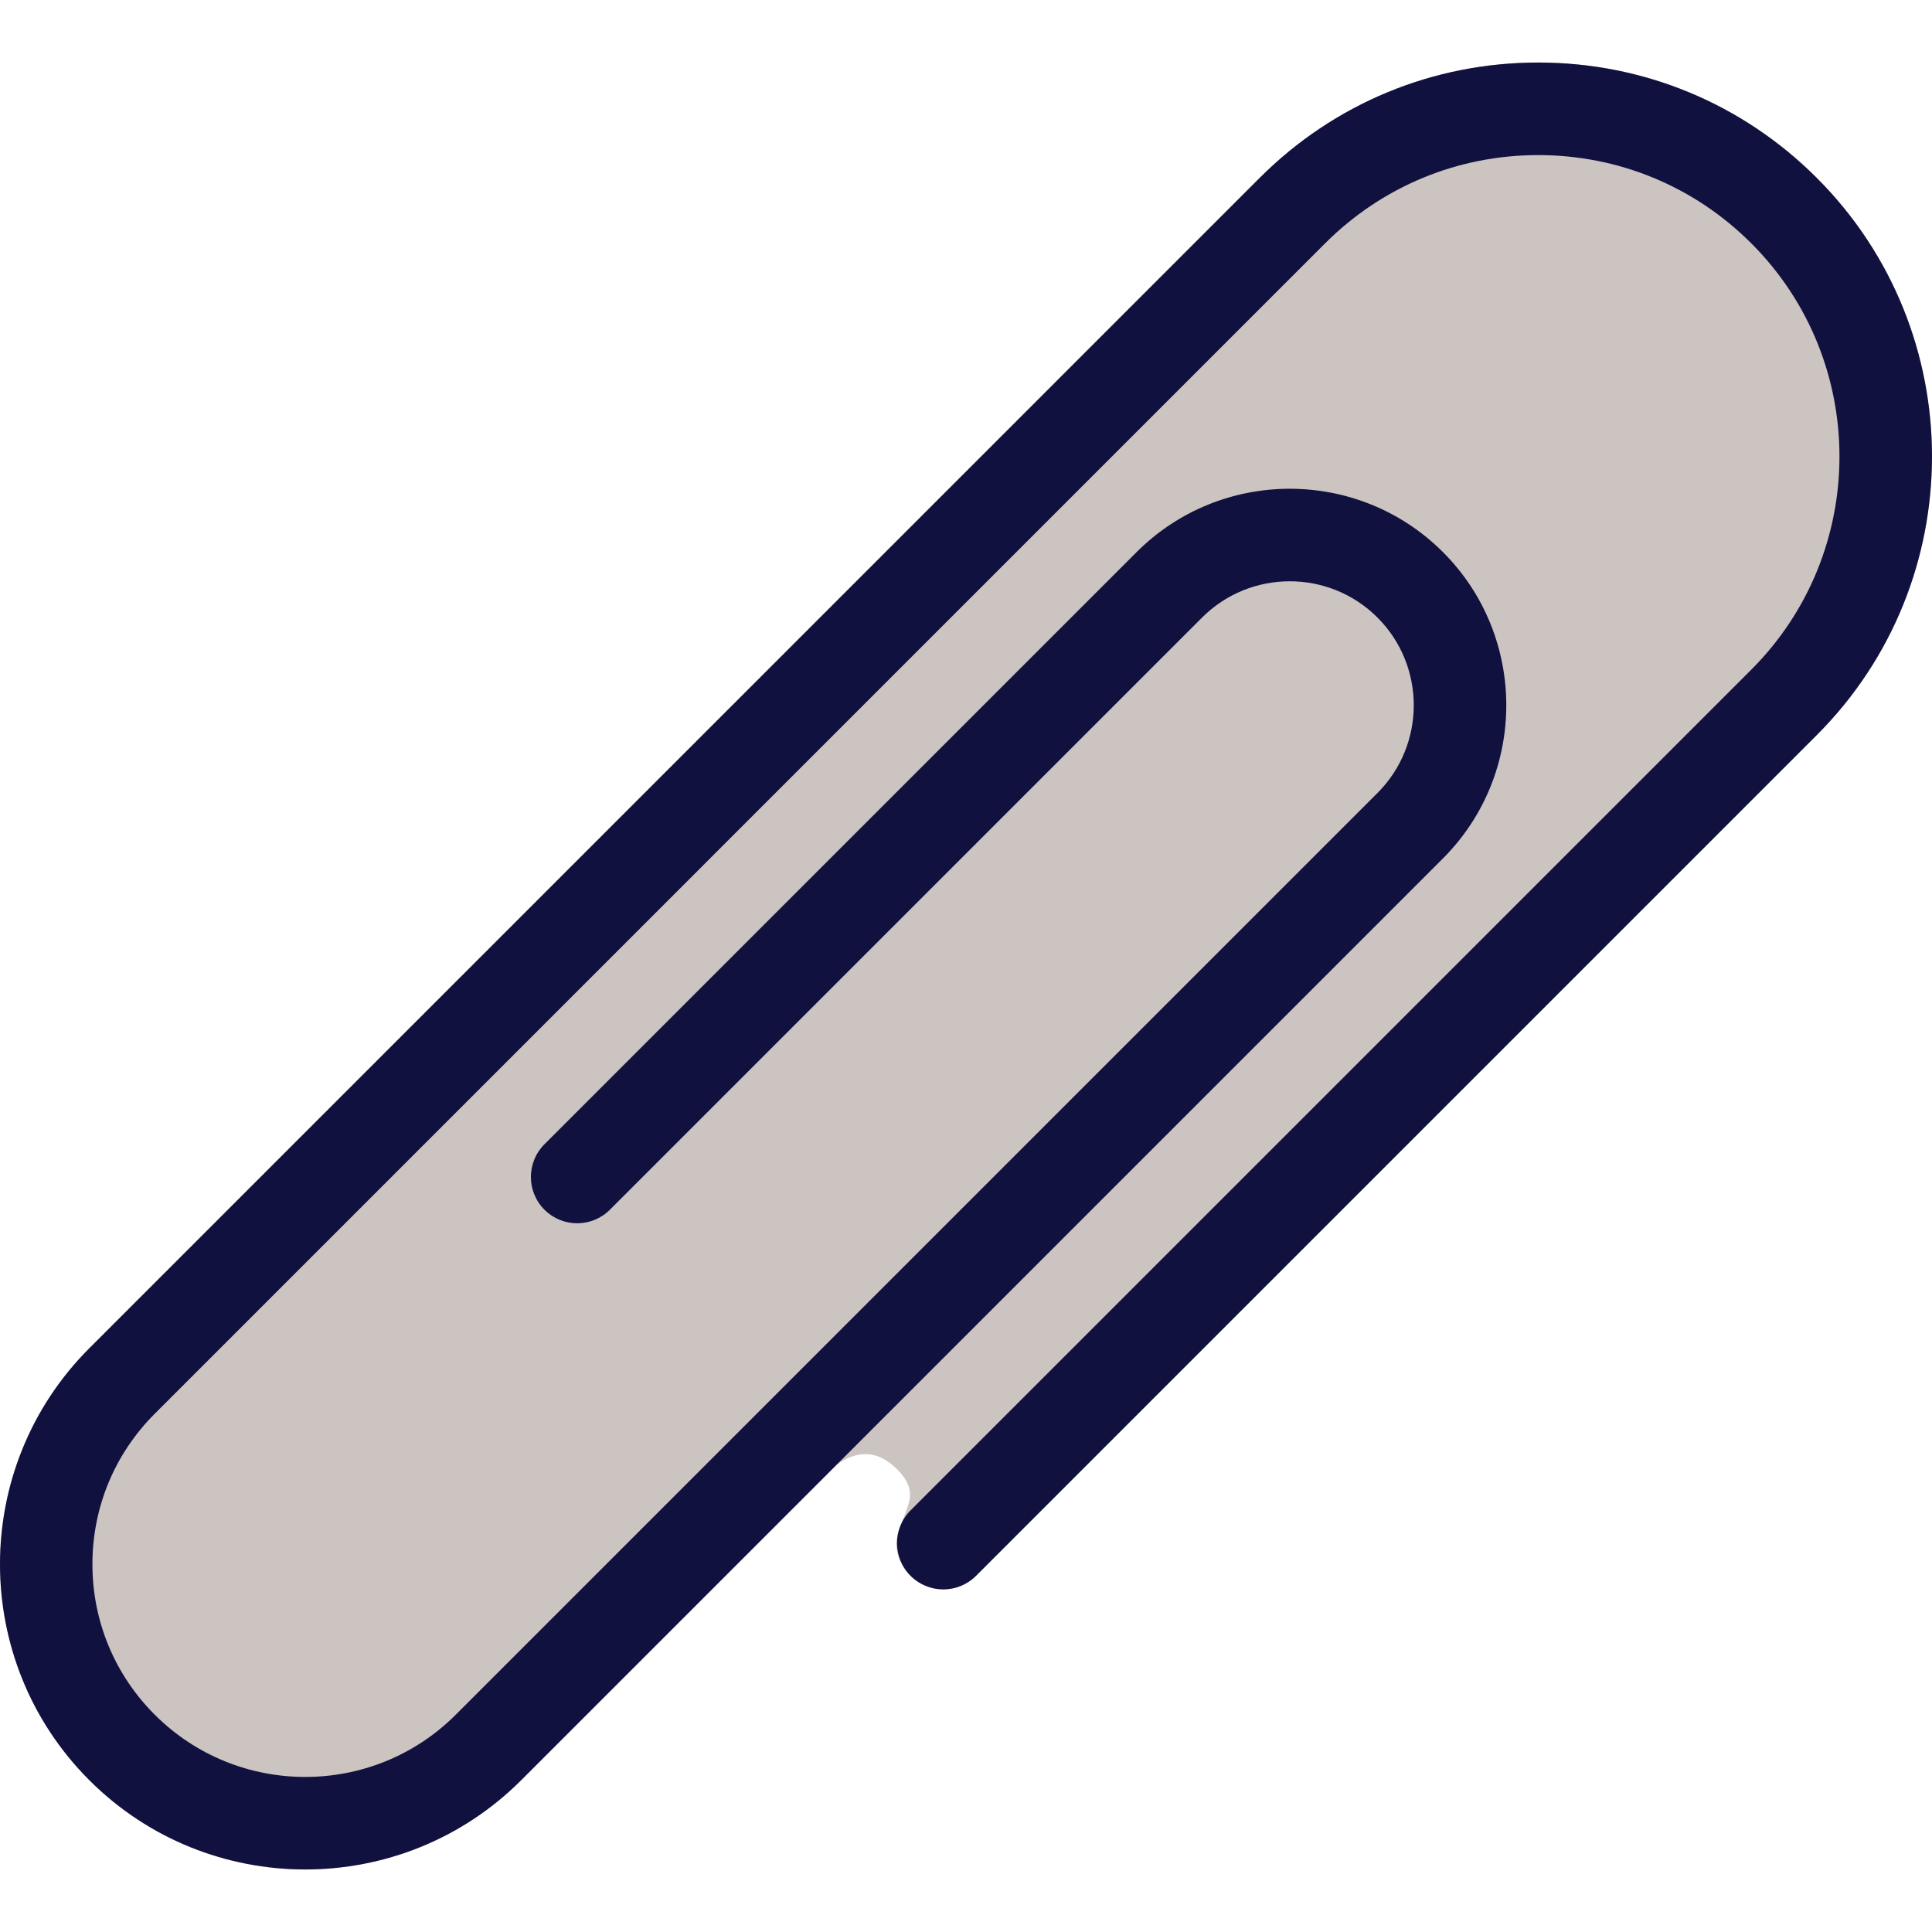 <?xml version="1.0" encoding="iso-8859-1"?>
<!-- Generator: Adobe Illustrator 19.0.0, SVG Export Plug-In . SVG Version: 6.00 Build 0)  -->
<svg version="1.1" id="Layer_1" xmlns="http://www.w3.org/2000/svg" xmlns:xlink="http://www.w3.org/1999/xlink" x="0px" y="0px"
	 viewBox="0 0 512.001 512.001" style="enable-background:new 0 0 512.001 512.001;" xml:space="preserve">
<g>
	<path style="fill:#CCC4C1;" d="M481.47,47.15c-19.72-19.719-45.937-30.579-73.825-30.579c-27.888,0-54.105,10.86-73.825,30.579
		L23.667,357.304c-31.557,31.557-31.557,82.902,0,114.458c15.778,15.778,36.503,23.667,57.229,23.667
		c20.725,0,41.45-7.889,57.228-23.667l82.918-82.918c0,0,0.576-0.659,0.818-0.818c3.344-2.205,9.114-5.175,15.592,1.078
		c5.466,5.274,3.617,8.657,2.375,12.217c-0.564,1.618-1.256,3.091-1.671,4.368c-1.641,5.041,0.469,9.24,3.152,11.924
		c4.79,4.79,12.557,4.79,17.348,0L481.47,194.8C522.176,154.093,522.176,87.857,481.47,47.15z"/>
	<path style="fill:#CCC4C1;" d="M80.897,485.617c-19.022,0-36.881-7.384-50.29-20.793c-27.73-27.731-27.73-72.851,0-100.582
		L340.759,54.089c17.865-17.865,41.62-27.704,66.886-27.704c25.267,0,49.02,9.839,66.886,27.704
		c36.88,36.881,36.88,96.891,0,133.772L251.718,410.674c-0.594,0.594-1.272,0.719-1.736,0.719s-1.141-0.125-1.736-0.719
		c-1.051-1.051-0.876-1.591-0.76-1.948c0.151-0.46,0.358-0.952,0.572-1.477c0.345-0.852,0.705-1.755,1.034-2.697l0.251-0.698
		c1.363-3.746,4.553-12.517-5.078-21.81c-5.568-5.372-11.193-6.501-14.93-6.501c-6.373,0-11.27,3.232-12.879,4.293
		c-0.588,0.388-1.401,0.994-2.554,2.272l-82.717,82.717C117.778,478.233,99.917,485.617,80.897,485.617z"/>
</g>
<path style="fill:#11113F;" d="M80.897,495.43c-20.726,0-41.45-7.889-57.229-23.667c-31.557-31.557-31.557-82.902,0-114.458
	L333.82,47.15c19.719-19.719,45.937-30.579,73.825-30.579s54.105,10.86,73.825,30.579c40.707,40.707,40.707,106.943,0,147.65
	L258.657,417.613c-4.79,4.79-12.557,4.79-17.348,0c-4.791-4.79-4.79-12.557,0-17.348l222.813-222.813
	c31.142-31.142,31.142-81.814,0-112.956c-15.086-15.086-35.143-23.394-56.477-23.394c-21.334,0-41.393,8.308-56.479,23.394
	L41.014,374.651c-10.653,10.653-16.52,24.816-16.52,39.883s5.867,29.23,16.52,39.883c21.992,21.992,57.774,21.99,79.765,0
	l244.27-244.27c12.817-12.818,12.817-33.672,0-46.488c-12.815-12.817-33.671-12.817-46.487,0l-156.93,156.929
	c-4.789,4.79-12.557,4.79-17.346,0c-4.79-4.79-4.79-12.557,0-17.348l156.93-156.929c22.382-22.382,58.8-22.382,81.182,0
	c22.382,22.383,22.382,58.8,0,81.182l-244.274,244.27C122.347,487.54,101.622,495.43,80.897,495.43z"/>
<g>
</g>
<g>
</g>
<g>
</g>
<g>
</g>
<g>
</g>
<g>
</g>
<g>
</g>
<g>
</g>
<g>
</g>
<g>
</g>
<g>
</g>
<g>
</g>
<g>
</g>
<g>
</g>
<g>
</g>
</svg>
